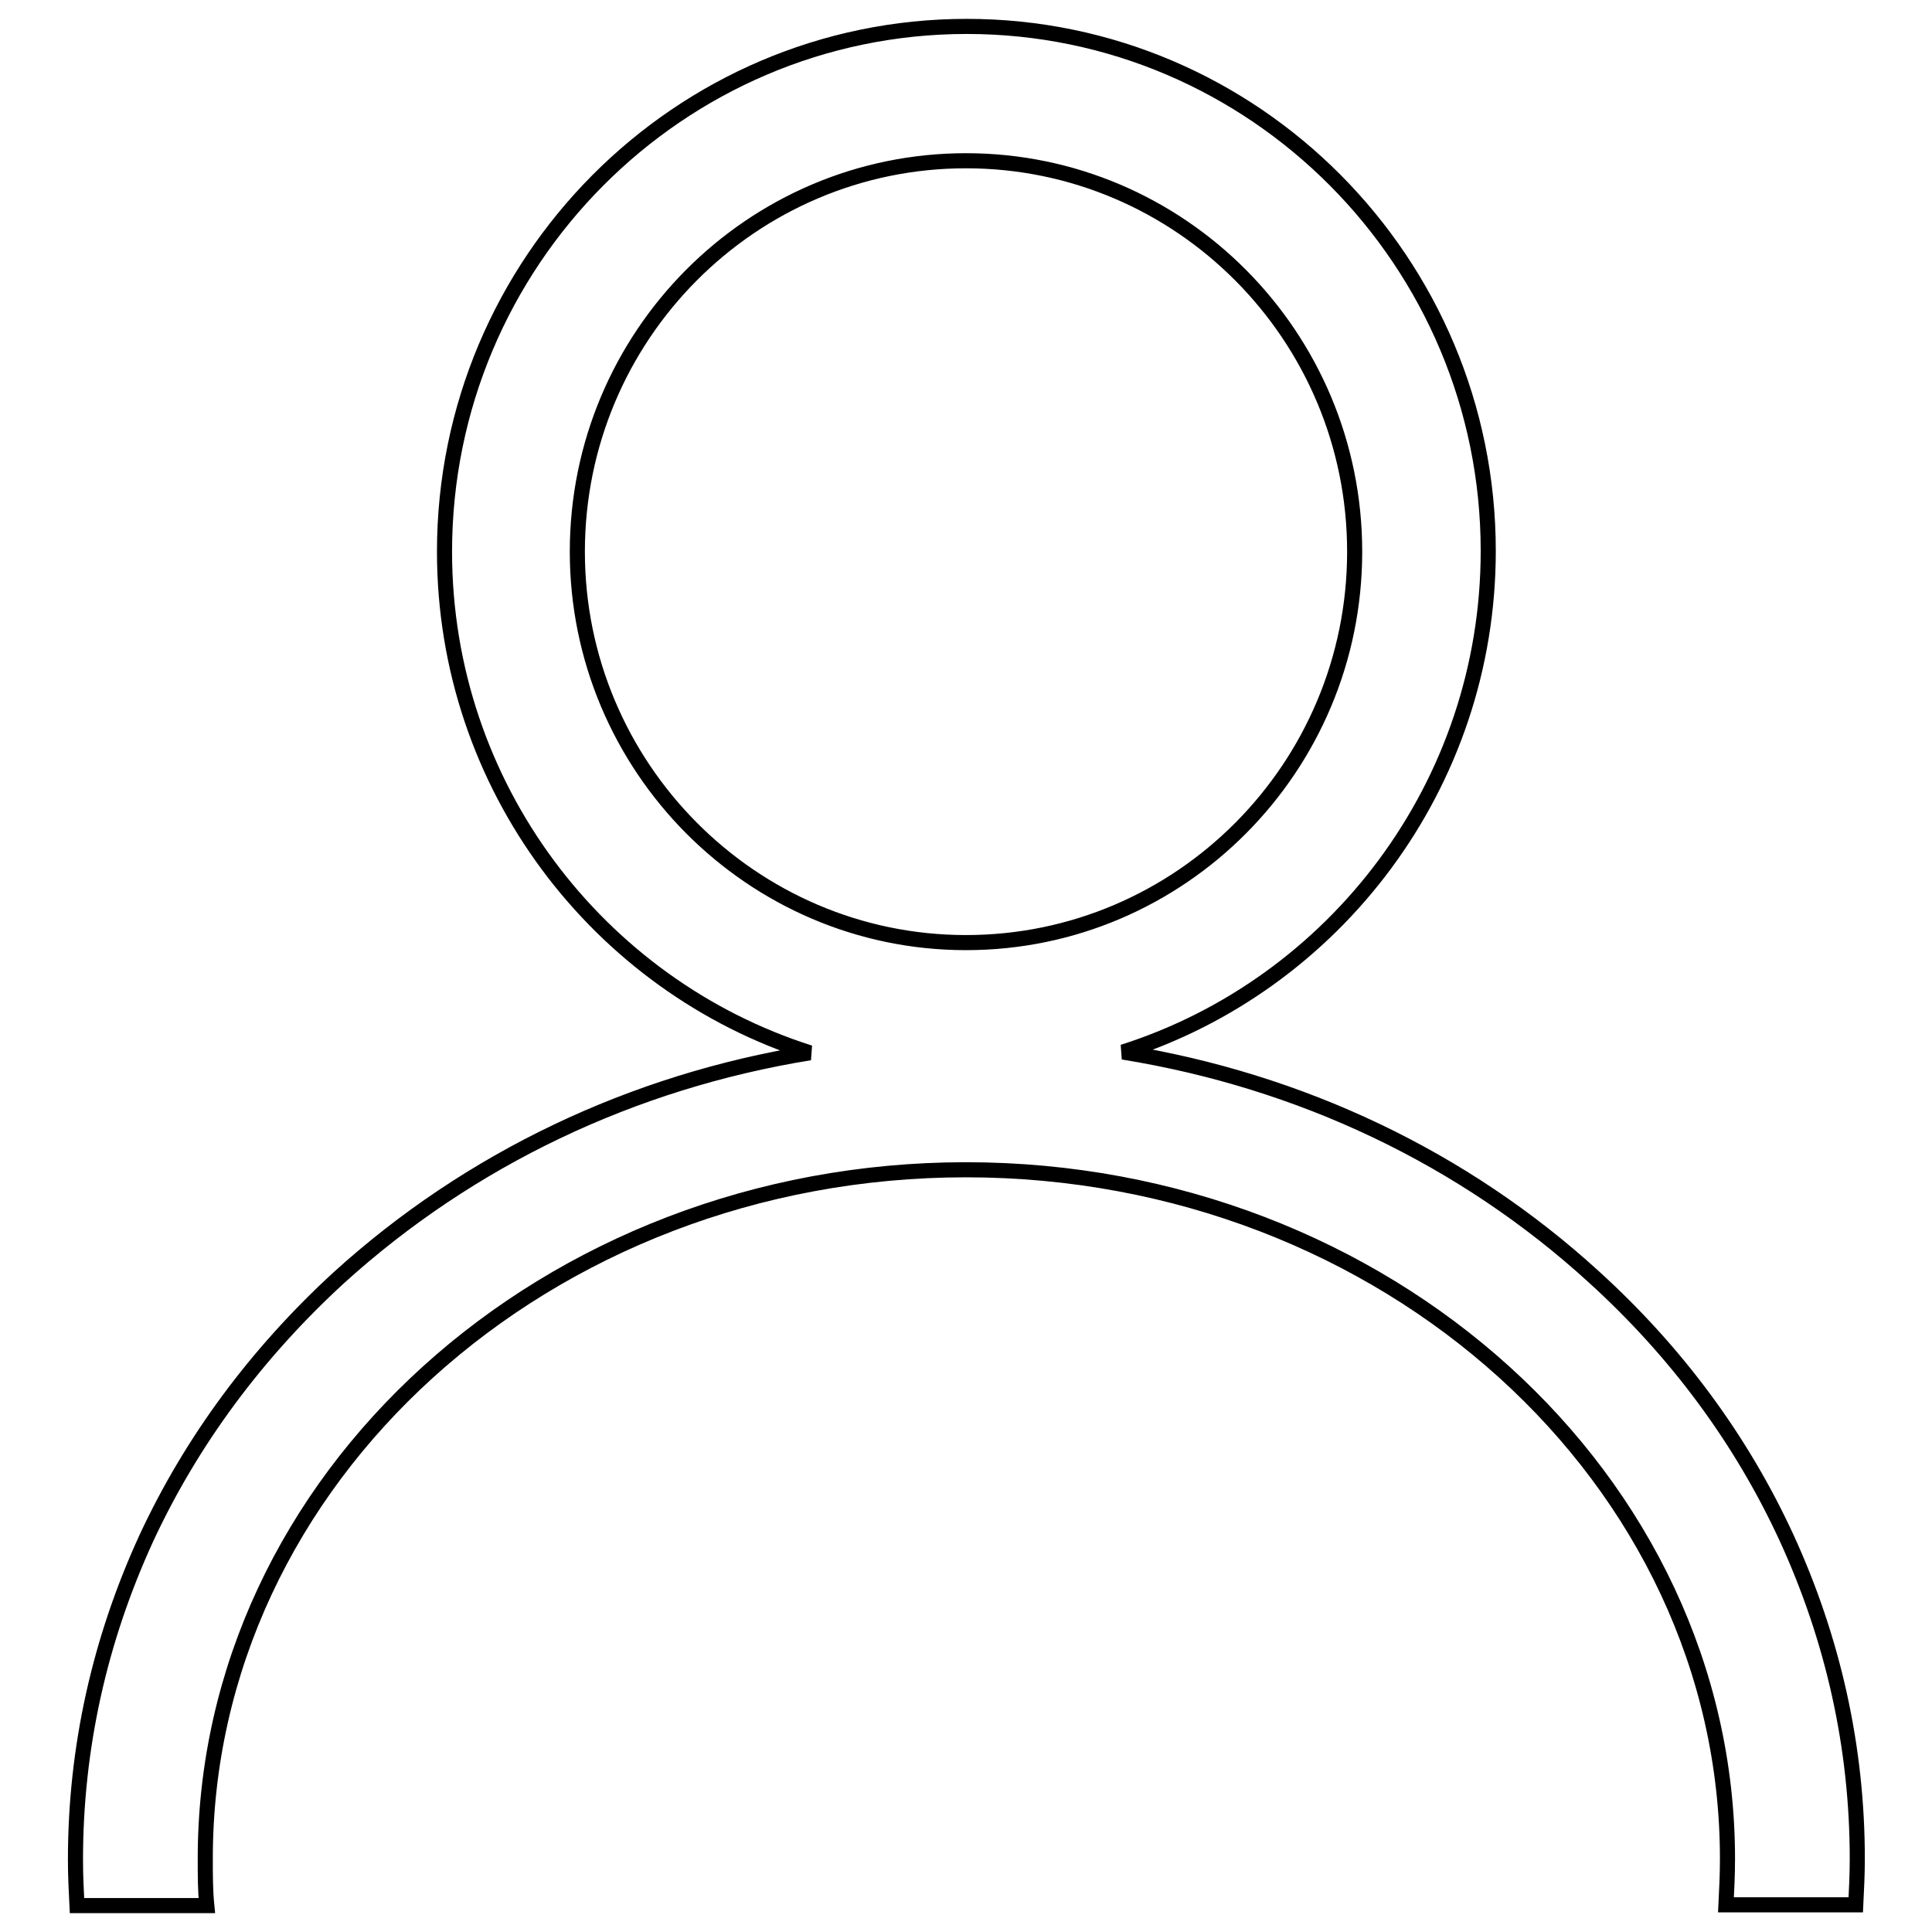 <?xml version="1.0" encoding="utf-8"?>
<!-- Svg Vector Icons : http://www.onlinewebfonts.com/icon -->
<!DOCTYPE svg PUBLIC "-//W3C//DTD SVG 1.1//EN" "http://www.w3.org/Graphics/SVG/1.1/DTD/svg11.dtd">
<svg version="1.1" xmlns="http://www.w3.org/2000/svg" xmlns:xlink="http://www.w3.org/1999/xlink" x="0px" y="0px" viewBox="0 0 256 256" enable-background="new 0 0 256 256" xml:space="preserve">
<g><g><path stroke-width="2" fill-opacity="0" stroke="#000000"  d="M27.4,252.5c-0.2-2-0.2-4.1-0.2-6.1C27.1,196,72.4,155,128,155c55.6,0,100.9,41,100.9,91.3c0,2.1-0.1,4.1-0.2,6.1h17.2c0.1-2,0.2-4.1,0.2-6.1c0-14.8-3.2-29.1-9.4-42.6c-6-13-14.6-24.6-25.5-34.5c-17.3-15.8-38.9-26-62.4-29.8c28-8.9,48.4-35.3,48.4-66.4c0-38.3-31-69.5-69.1-69.5S58.9,34.7,58.9,73.1c0,31.1,20.4,57.5,48.4,66.4c-23.5,3.8-45.1,14.1-62.4,29.8c-10.9,10-19.5,21.6-25.5,34.5c-6.2,13.5-9.4,27.8-9.4,42.6c0,2.1,0.1,4.1,0.2,6.1L27.4,252.5z M76.5,73.1c0-28.6,23.1-51.8,51.5-51.8c28.4,0,51.5,23.2,51.5,51.8c0,28.6-23.1,51.8-51.5,51.8C99.6,124.9,76.5,101.6,76.5,73.1z"/></g></g>
</svg>